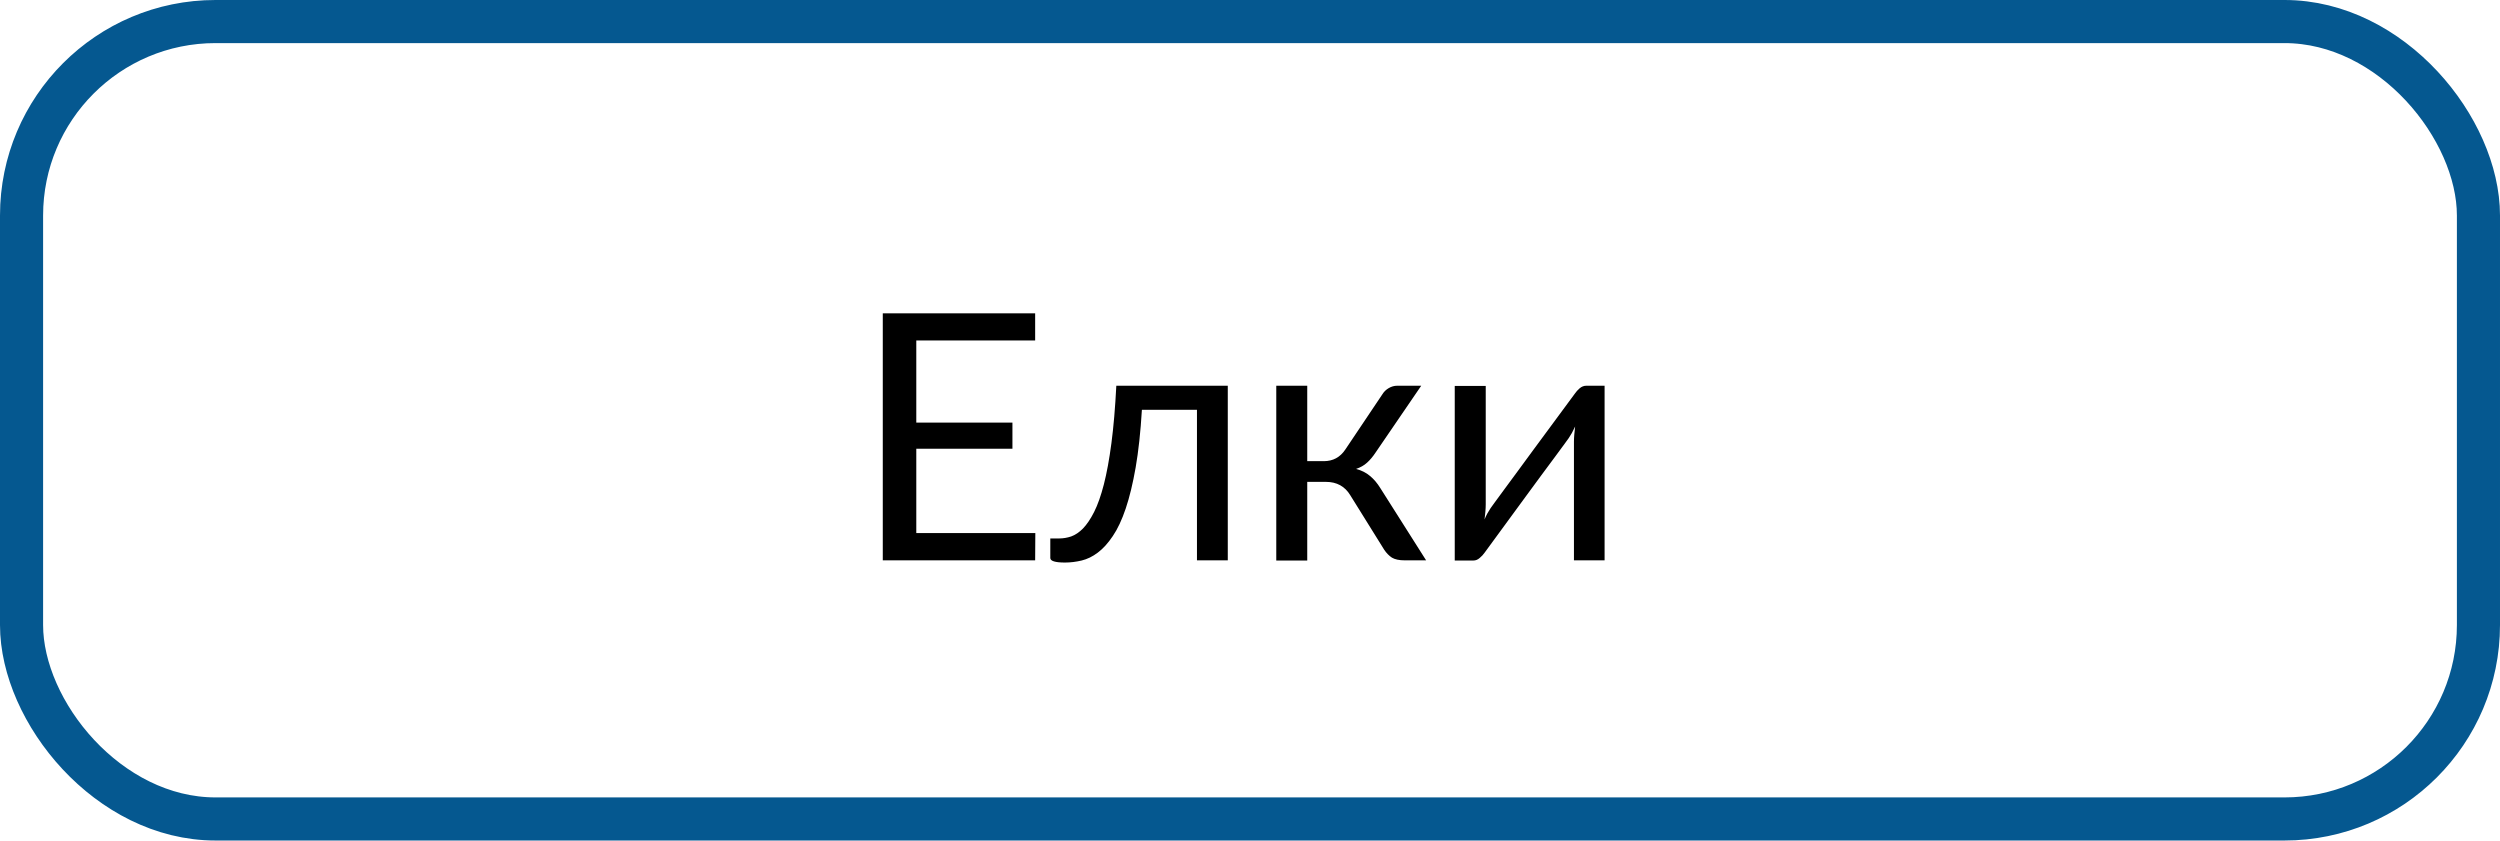 <?xml version="1.0" encoding="UTF-8"?> <svg xmlns="http://www.w3.org/2000/svg" width="116" height="39" viewBox="0 0 116 39" fill="none"> <path d="M40.961 26V14.539H48.031V15.797H42.516V19.609H46.977V20.82H42.516V24.734H48.039L48.031 26H40.961ZM48.734 25.891V24.984H49.148C49.331 24.984 49.516 24.953 49.703 24.891C49.891 24.823 50.073 24.701 50.25 24.523C50.427 24.341 50.599 24.086 50.766 23.758C50.932 23.43 51.083 23.003 51.219 22.477C51.354 21.951 51.471 21.312 51.57 20.562C51.669 19.812 51.745 18.924 51.797 17.898H56.969V26H55.539V19.016H52.984C52.922 20.047 52.825 20.938 52.695 21.688C52.565 22.432 52.411 23.068 52.234 23.594C52.057 24.12 51.857 24.547 51.633 24.875C51.414 25.203 51.182 25.458 50.938 25.641C50.698 25.823 50.448 25.945 50.188 26.008C49.927 26.07 49.669 26.102 49.414 26.102C48.961 26.102 48.734 26.031 48.734 25.891ZM59.219 26.008V17.898H60.656V21.398H61.422C61.849 21.398 62.182 21.219 62.422 20.859L64.141 18.297C64.213 18.177 64.312 18.081 64.438 18.008C64.562 17.935 64.693 17.898 64.828 17.898H65.945L63.836 20.984C63.706 21.182 63.57 21.344 63.43 21.469C63.294 21.594 63.125 21.69 62.922 21.758C63.177 21.826 63.393 21.935 63.57 22.086C63.747 22.232 63.906 22.419 64.047 22.648L66.172 26H65.18C64.924 26 64.727 25.958 64.586 25.875C64.451 25.787 64.331 25.664 64.227 25.508L62.656 22.984C62.406 22.568 62.029 22.359 61.523 22.359H60.656V26.008H59.219ZM67.5 26.008V17.906H68.938V23.406C68.938 23.505 68.932 23.617 68.922 23.742C68.912 23.862 68.898 23.982 68.883 24.102C68.924 23.997 68.969 23.904 69.016 23.82C69.068 23.732 69.117 23.651 69.164 23.578C69.169 23.568 69.229 23.484 69.344 23.328C69.463 23.167 69.615 22.961 69.797 22.711C69.984 22.456 70.195 22.169 70.43 21.852C70.664 21.534 70.901 21.211 71.141 20.883C71.708 20.112 72.354 19.237 73.078 18.258C73.135 18.174 73.208 18.094 73.297 18.016C73.391 17.938 73.492 17.898 73.602 17.898H74.453V26H73.031V20.492C73.031 20.393 73.037 20.284 73.047 20.164C73.057 20.039 73.07 19.914 73.086 19.789C73.039 19.893 72.99 19.992 72.938 20.086C72.885 20.174 72.836 20.255 72.789 20.328C72.779 20.338 72.716 20.424 72.602 20.586C72.487 20.742 72.336 20.948 72.148 21.203C71.961 21.453 71.75 21.737 71.516 22.055C71.281 22.372 71.044 22.695 70.805 23.023C70.237 23.794 69.596 24.669 68.883 25.648C68.826 25.732 68.75 25.812 68.656 25.891C68.568 25.969 68.471 26.008 68.367 26.008H67.5Z" fill="black"></path> <rect x="1" y="1" width="114" height="37" rx="9" stroke="#055890" stroke-width="2"></rect> </svg> 
